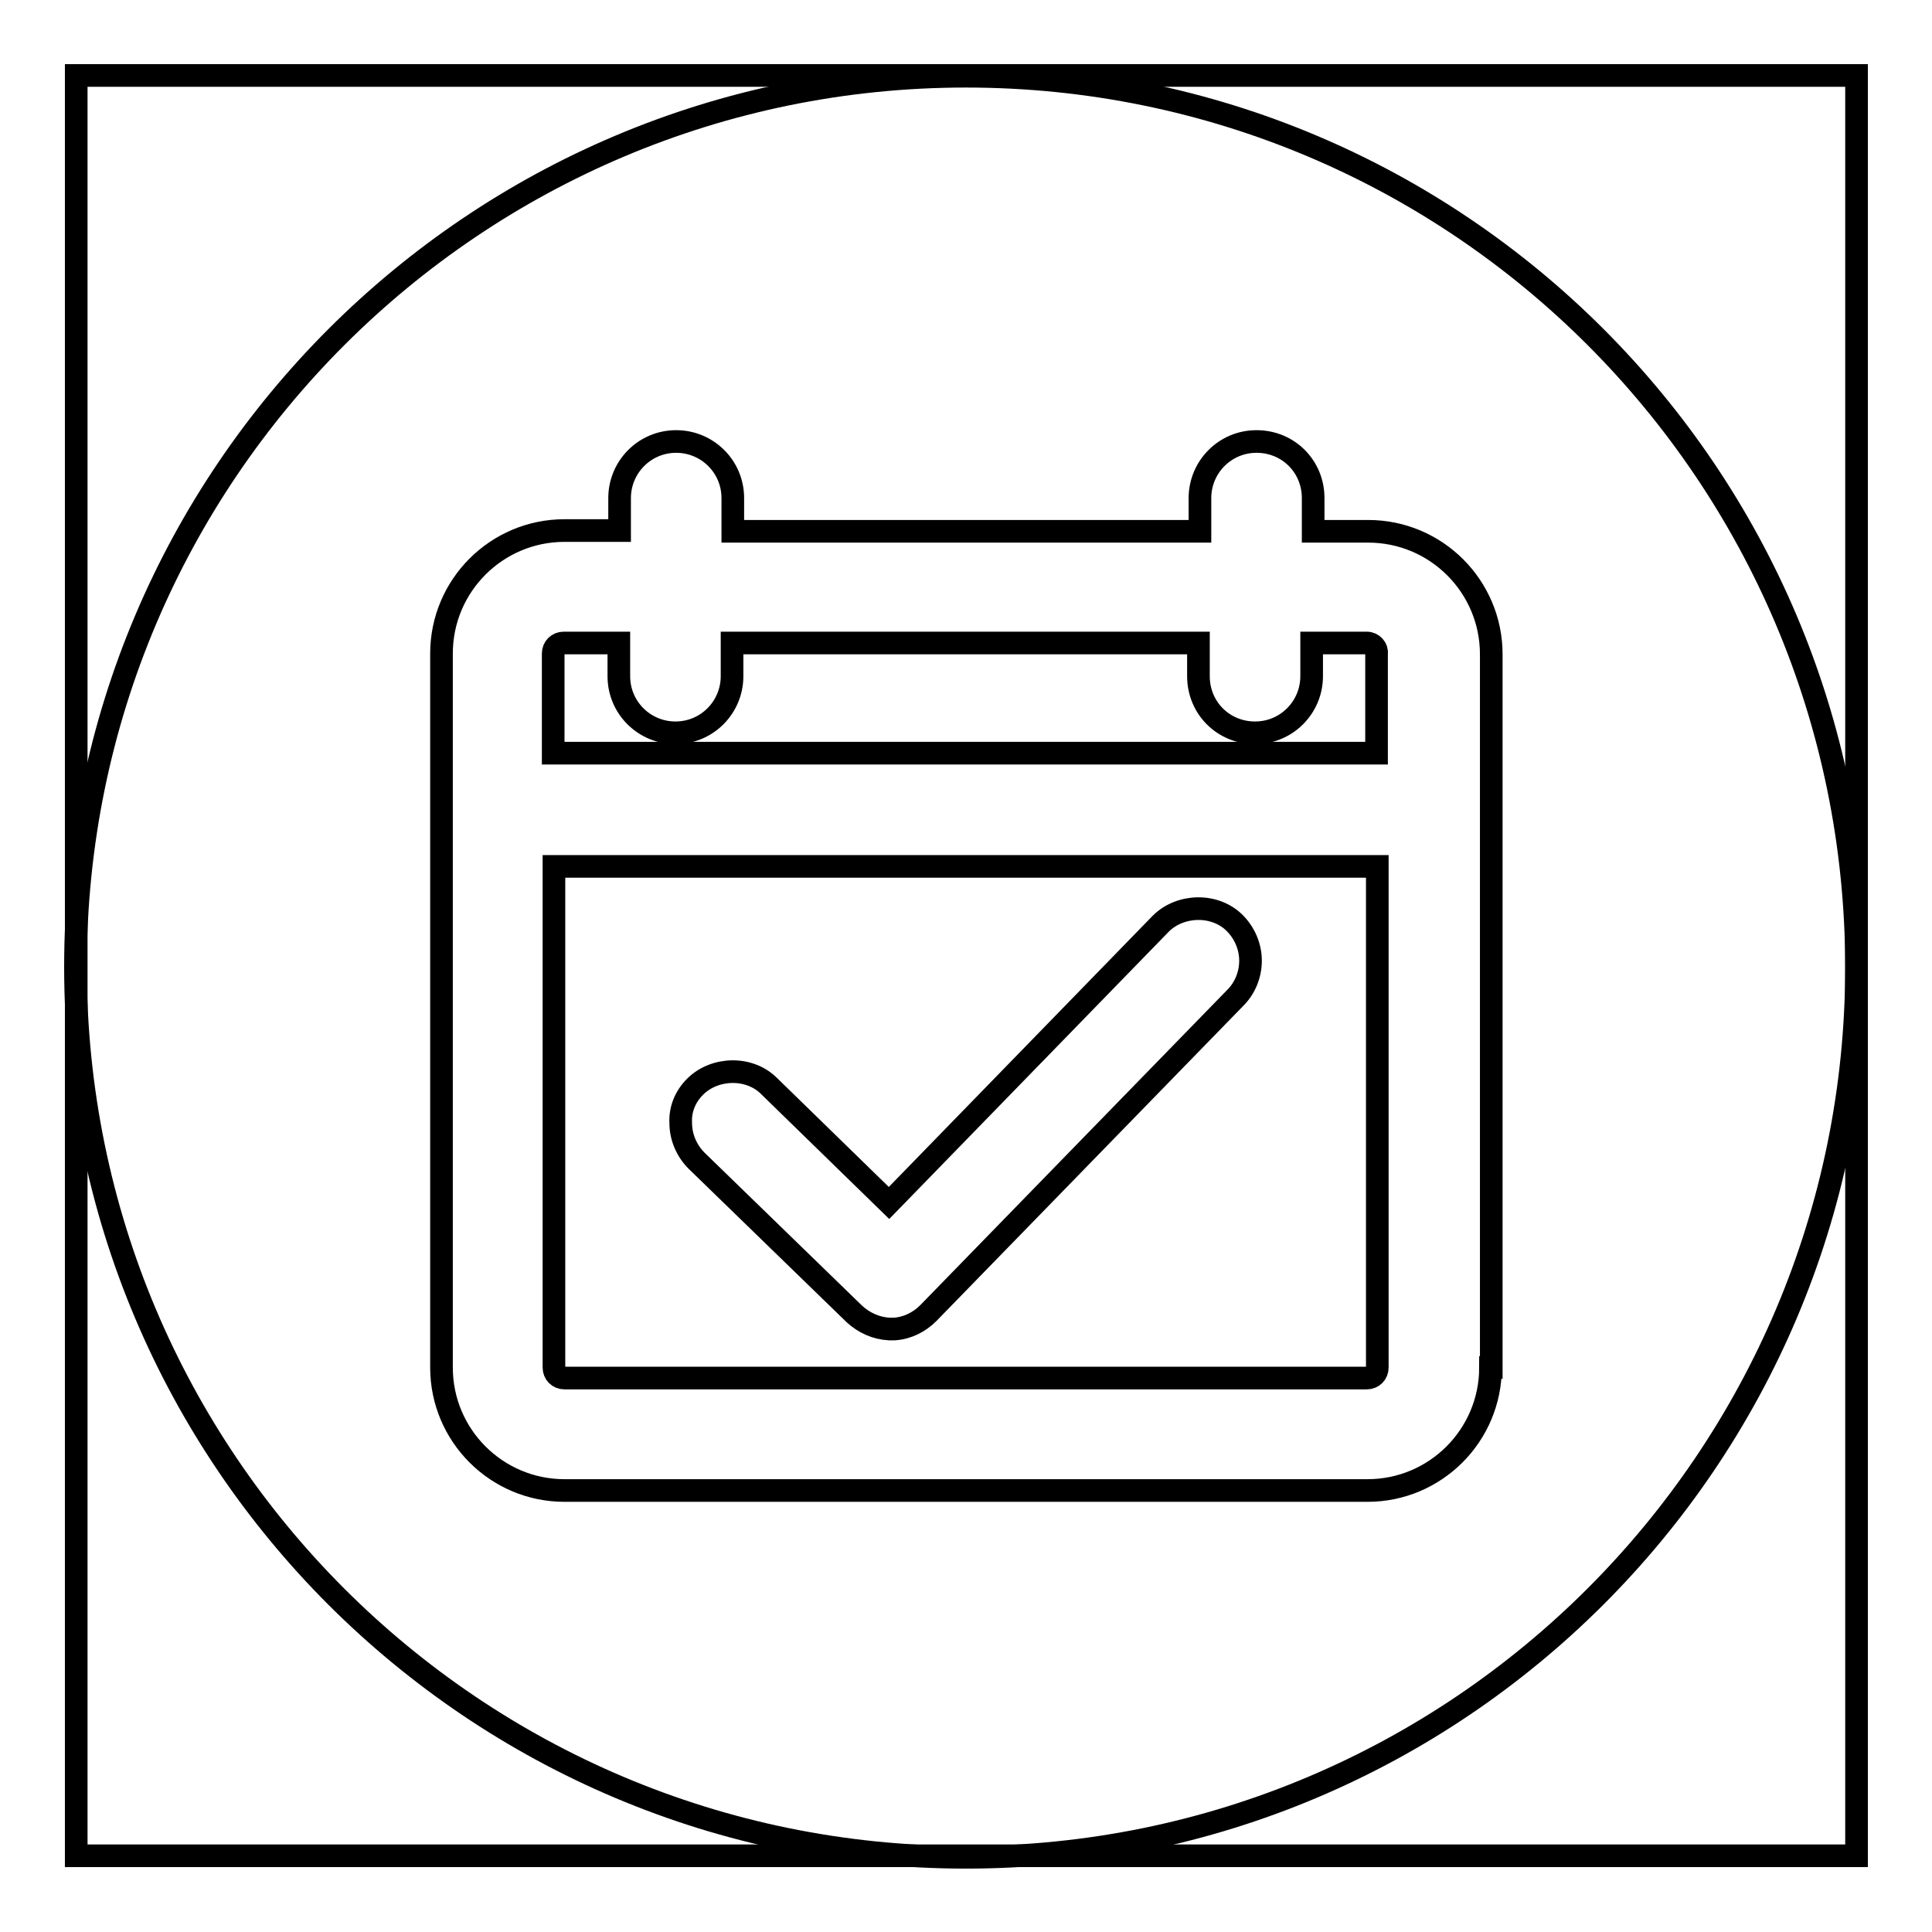 <?xml version="1.0" encoding="utf-8"?>
<!-- Svg Vector Icons : http://www.onlinewebfonts.com/icon -->
<!DOCTYPE svg PUBLIC "-//W3C//DTD SVG 1.1//EN" "http://www.w3.org/Graphics/SVG/1.1/DTD/svg11.dtd">
<svg version="1.1" xmlns="http://www.w3.org/2000/svg" xmlns:xlink="http://www.w3.org/1999/xlink" x="0px" y="0px" viewBox="0 0 256 256" enable-background="new 0 0 256 256" xml:space="preserve">
<g><g><path stroke-width="3" fill-opacity="0" stroke="#000000"  d="M73.4,181.2c0,0.8,0.6,1.4,1.4,1.4h106.3c0.8,0,1.4-0.6,1.4-1.4v-66.4H73.4V181.2z M92.1,144c2.6-2.6,7.2-2.7,9.8-0.1l15.9,15.5l36-37c2.6-2.6,7.2-2.7,9.8-0.1c1.3,1.3,2.1,3.1,2.1,5c0,1.8-0.7,3.6-2,4.9L123,174c-1.2,1.2-2.8,2-4.5,2.1l-0.4,0c0,0,0,0,0,0h-0.3c-1.7-0.1-3.3-0.8-4.6-2l-20.9-20.3c-1.3-1.3-2.1-3.1-2.1-5C90.1,147,90.8,145.3,92.1,144z"/><path stroke-width="3" fill-opacity="0" stroke="#000000"  d="M181.1,85.2h-7.3v4.4c0,4.1-3.3,7.5-7.5,7.5s-7.5-3.3-7.5-7.5v-4.4H97v4.4c0,4.1-3.3,7.5-7.5,7.5c-4.1,0-7.5-3.3-7.5-7.5v-4.4h-7.3c-0.8,0-1.4,0.6-1.4,1.4v13.2h109.1V86.6C182.5,85.9,181.9,85.2,181.1,85.2z"/><path stroke-width="3" fill-opacity="0" stroke="#000000"  d="M128,10.1c-65.1,0-118,52.8-118,118c0,65.2,52.8,118,118,118c65.1,0,118-52.8,118-118C245.9,62.8,193.1,10.1,128,10.1z M197.5,181.2c0,9-7.3,16.3-16.3,16.3H74.8c-9,0-16.3-7.3-16.3-16.3V86.6c0-9,7.3-16.3,16.3-16.3h7.3V66c0-4.1,3.3-7.5,7.5-7.5c4.1,0,7.5,3.3,7.5,7.5v4.4h61.9V66c0-4.1,3.3-7.5,7.5-7.5s7.5,3.3,7.5,7.5v4.4h7.3c9,0,16.3,7.3,16.3,16.3V181.2L197.5,181.2z"/><path stroke-width="3" fill-opacity="0" stroke="#000000"  d="M10.1,10H246v235.9H10.1V10z"/></g></g>
</svg>